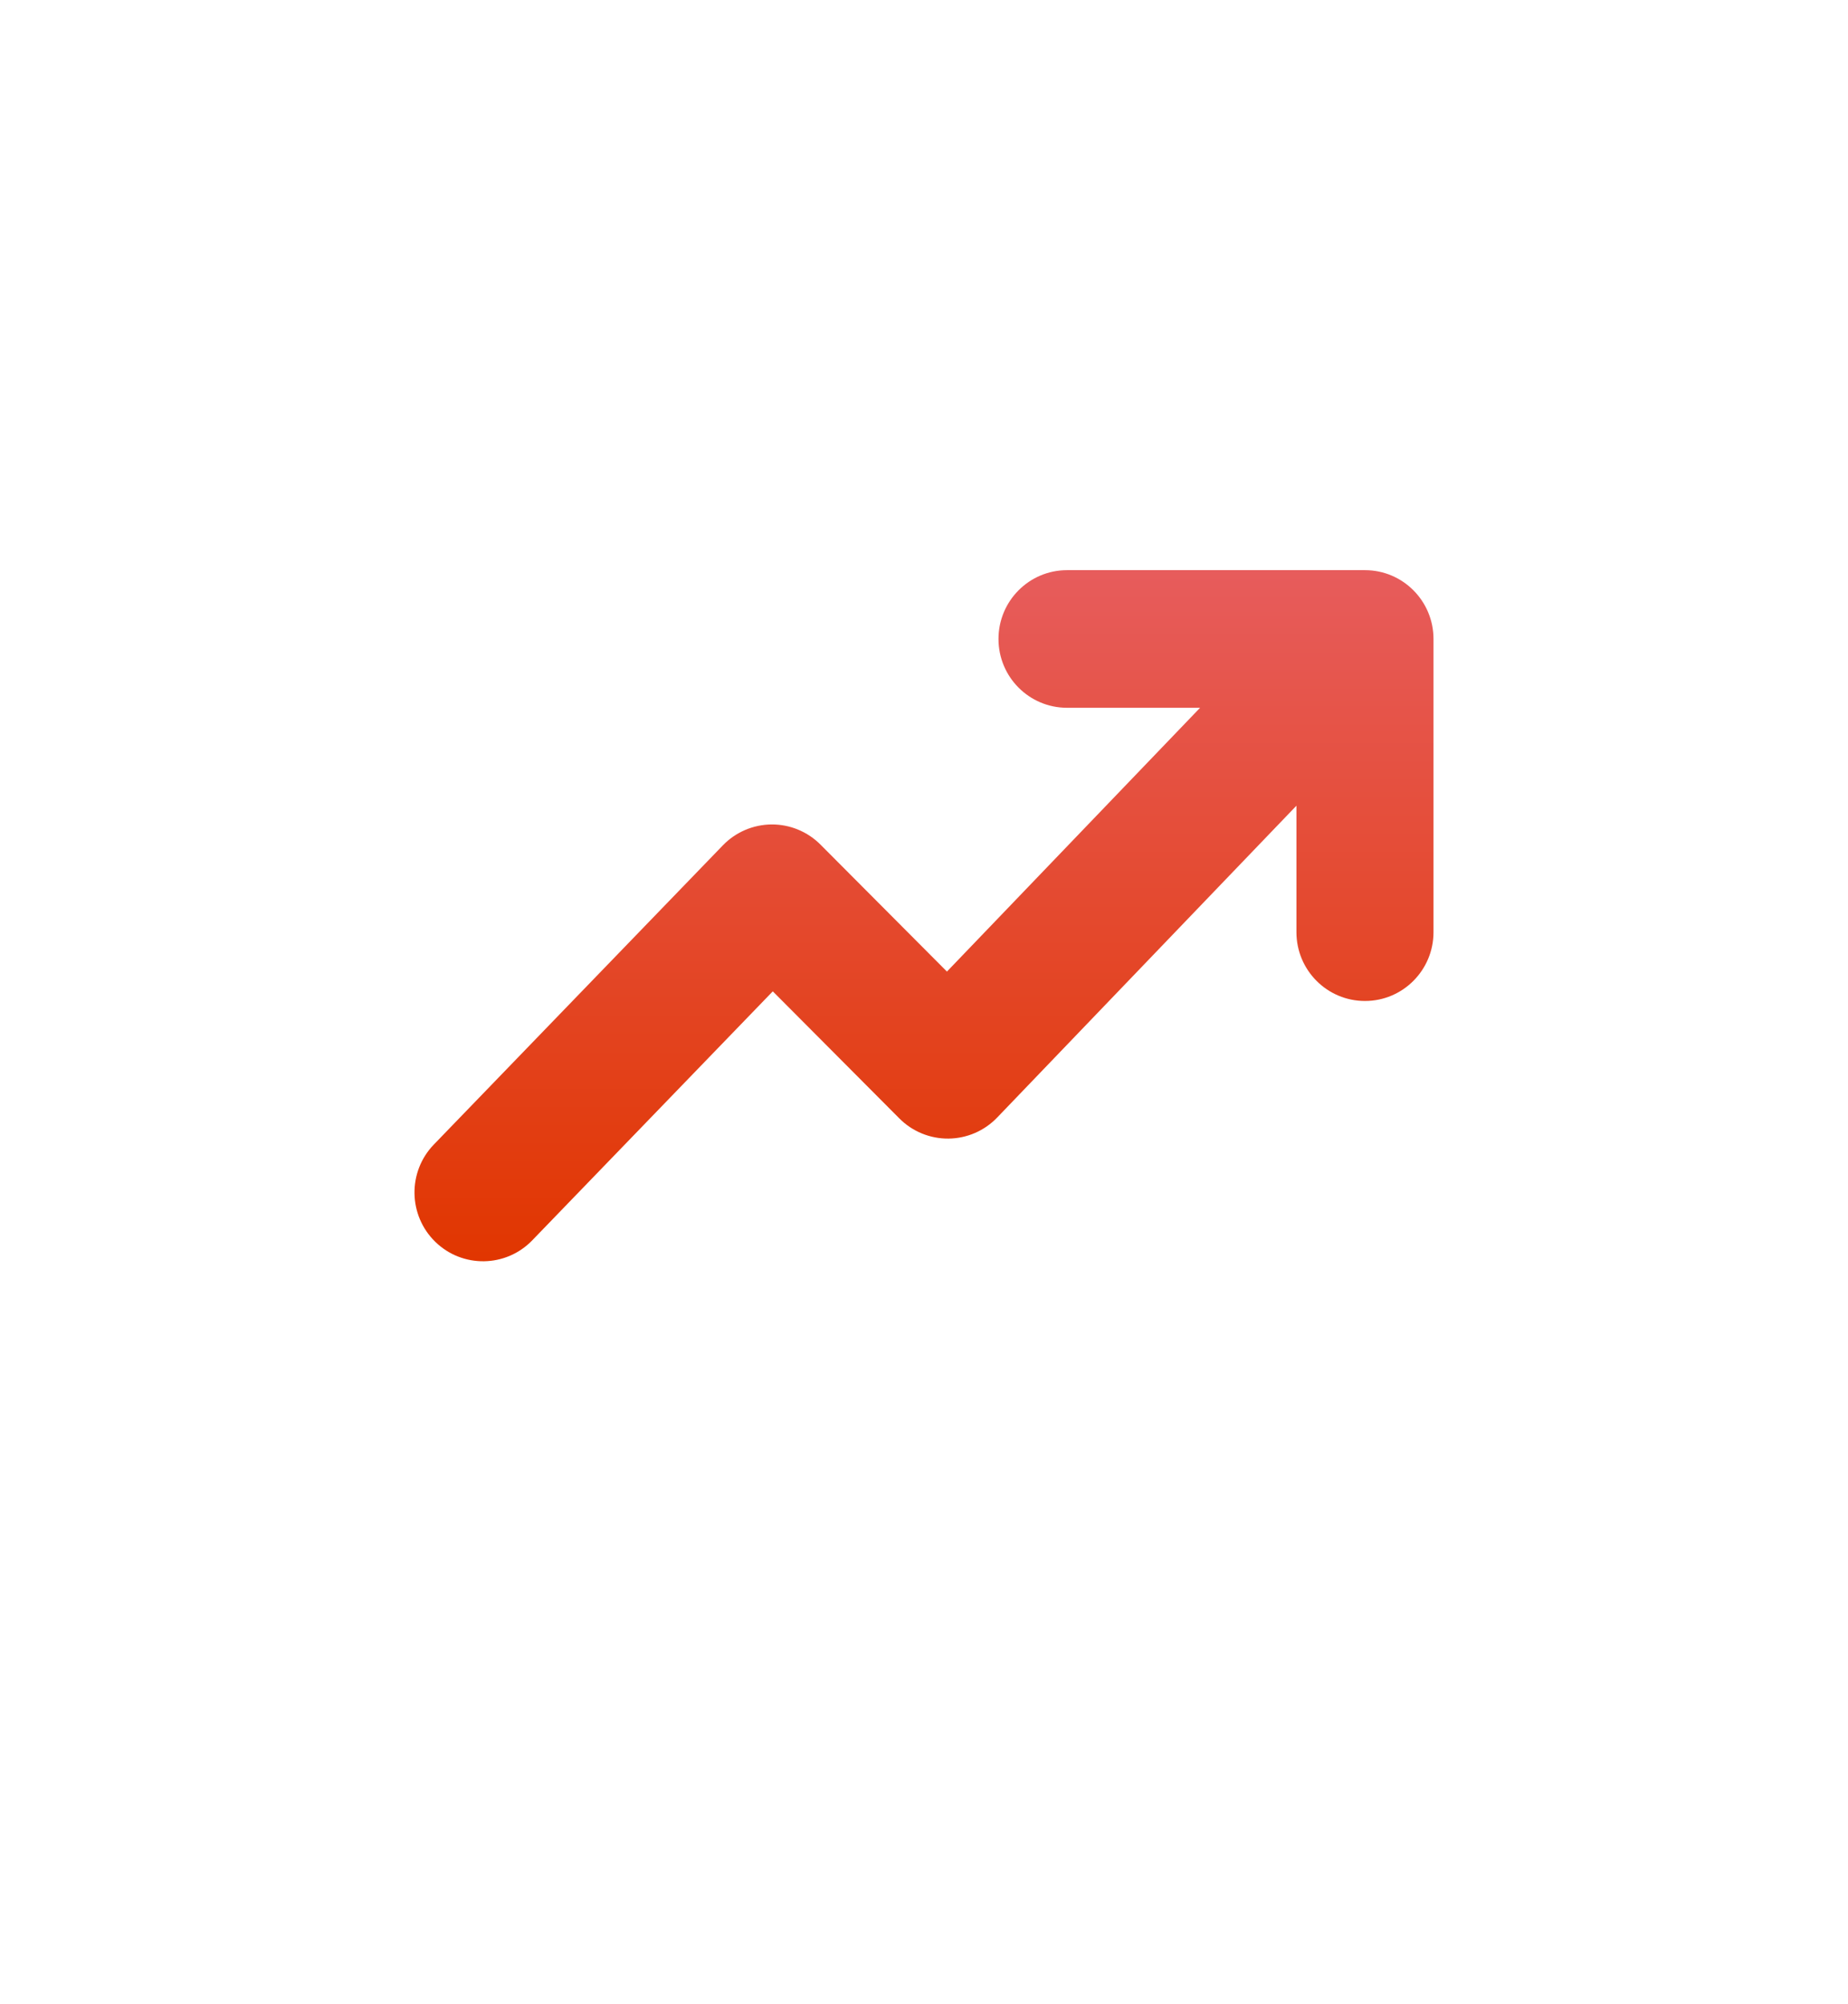<svg width="107" height="116" viewBox="0 0 107 116" fill="none" xmlns="http://www.w3.org/2000/svg">
<rect opacity="0.1" x="-0" width="107" height="107" rx="20" fill="white"/>
<g filter="url(#filter0_di_6366_9)">
<path fill-rule="evenodd" clip-rule="evenodd" d="M61.781 33C59.589 33 57.813 34.783 57.813 36.983C57.813 39.182 59.589 40.965 61.781 40.965H69.485L54.828 56.233L47.507 48.885C46.756 48.131 45.734 47.71 44.671 47.718C43.608 47.727 42.593 48.162 41.853 48.928L25.119 66.244C23.593 67.823 23.632 70.344 25.205 71.876C26.778 73.407 29.29 73.369 30.816 71.79L44.745 57.377L52.074 64.734C52.827 65.49 53.852 65.91 54.917 65.9C55.982 65.89 56.998 65.451 57.737 64.681L75.064 46.633V53.952C75.064 56.152 76.841 57.935 79.032 57.935C81.224 57.935 83 56.152 83 53.952V36.983C83 34.783 81.224 33 79.032 33H61.781Z" fill="url(#paint0_linear_6366_9)"/>
</g>
<defs>
<filter id="filter0_di_6366_9" x="0.162" y="20.164" width="106.676" height="95.01" filterUnits="userSpaceOnUse" color-interpolation-filters="sRGB">
<feFlood flood-opacity="0" result="BackgroundImageFix"/>
<feColorMatrix in="SourceAlpha" type="matrix" values="0 0 0 0 0 0 0 0 0 0 0 0 0 0 0 0 0 0 127 0" result="hardAlpha"/>
<feOffset dy="18.337"/>
<feGaussianBlur stdDeviation="11.919"/>
<feColorMatrix type="matrix" values="0 0 0 0 0.679 0 0 0 0 0.105 0 0 0 0 0.105 0 0 0 0.37 0"/>
<feBlend mode="normal" in2="BackgroundImageFix" result="effect1_dropShadow_6366_9"/>
<feBlend mode="normal" in="SourceGraphic" in2="effect1_dropShadow_6366_9" result="shape"/>
<feColorMatrix in="SourceAlpha" type="matrix" values="0 0 0 0 0 0 0 0 0 0 0 0 0 0 0 0 0 0 127 0" result="hardAlpha"/>
<feOffset dy="-18.337"/>
<feGaussianBlur stdDeviation="6.418"/>
<feComposite in2="hardAlpha" operator="arithmetic" k2="-1" k3="1"/>
<feColorMatrix type="matrix" values="0 0 0 0 0 0 0 0 0 0 0 0 0 0 0 0 0 0 0.2 0"/>
<feBlend mode="normal" in2="shape" result="effect2_innerShadow_6366_9"/>
</filter>
<linearGradient id="paint0_linear_6366_9" x1="53.5" y1="33" x2="53.5" y2="73" gradientUnits="userSpaceOnUse">
<stop stop-color="#E75C5C"/>
<stop offset="1" stop-color="#E13600"/>
</linearGradient>
</defs>
</svg>
